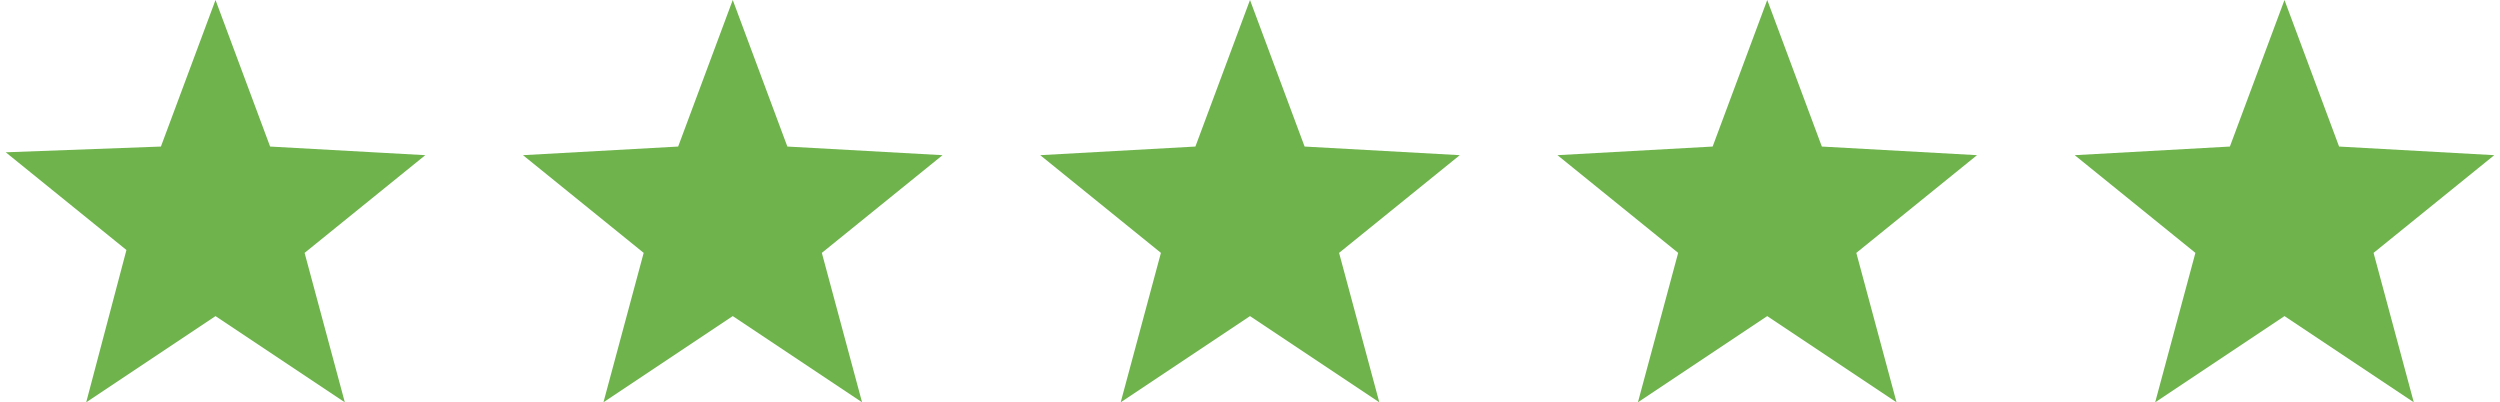 <?xml version="1.0" encoding="utf-8"?>
<!-- Generator: Adobe Illustrator 24.1.3, SVG Export Plug-In . SVG Version: 6.00 Build 0)  -->
<svg version="1.1" id="Layer_1" xmlns="http://www.w3.org/2000/svg" xmlns:xlink="http://www.w3.org/1999/xlink" x="0px" y="0px"
	 width="87px" height="14px" viewBox="0 0 87 14" style="enable-background:new 0 0 87 14;" xml:space="preserve">
<style type="text/css">
	.Drop_x0020_Shadow{fill:none;}
	.Outer_x0020_Glow_x0020_5_x0020_pt{fill:none;}
	.Blue_x0020_Neon{fill:none;stroke:#8AACDA;stroke-width:7;stroke-linecap:round;stroke-linejoin:round;}
	.Chrome_x0020_Highlight{fill:url(#SVGID_1_);stroke:#FFFFFF;stroke-width:0.363;stroke-miterlimit:1;}
	.Jive_GS{fill:#FFDD00;}
	.Alyssa_GS{fill:#A6D0E4;}
	.st0{fill:#6EB34B;}
</style>
<linearGradient id="SVGID_1_" gradientUnits="userSpaceOnUse" x1="0" y1="0" x2="6.123234e-17" y2="-1">
	<stop  offset="0" style="stop-color:#656565"/>
	<stop  offset="0.618" style="stop-color:#1B1B1B"/>
	<stop  offset="0.629" style="stop-color:#545454"/>
	<stop  offset="0.983" style="stop-color:#3E3E3E"/>
</linearGradient>
<g>
	<path class="st0" d="M9.4,5.1L7.5,0L5.6,5.1L0.2,5.3l4.2,3.4L3,14l4.5-3l4.5,3l-1.4-5.2l4.2-3.4L9.4,5.1z"/>
	<path class="st0" d="M27.4,5.1L25.5,0l-1.9,5.1l-5.4,0.3l4.2,3.4L21,14l4.5-3l4.5,3l-1.4-5.2l4.2-3.4L27.4,5.1z"/>
	<path class="st0" d="M45.4,5.1L43.5,0l-1.9,5.1l-5.4,0.3l4.2,3.4L39,14l4.5-3l4.5,3l-1.4-5.2l4.2-3.4L45.4,5.1z"/>
	<path class="st0" d="M63.4,5.1L61.5,0l-1.9,5.1l-5.4,0.3l4.2,3.4L57,14l4.5-3l4.5,3l-1.4-5.2l4.2-3.4L63.4,5.1z"/>
	<path class="st0" d="M81.4,5.1L79.5,0l-1.9,5.1l-5.4,0.3l4.2,3.4L75,14l4.5-3l4.5,3l-1.4-5.2l4.2-3.4L81.4,5.1z"/>
</g>
</svg>

